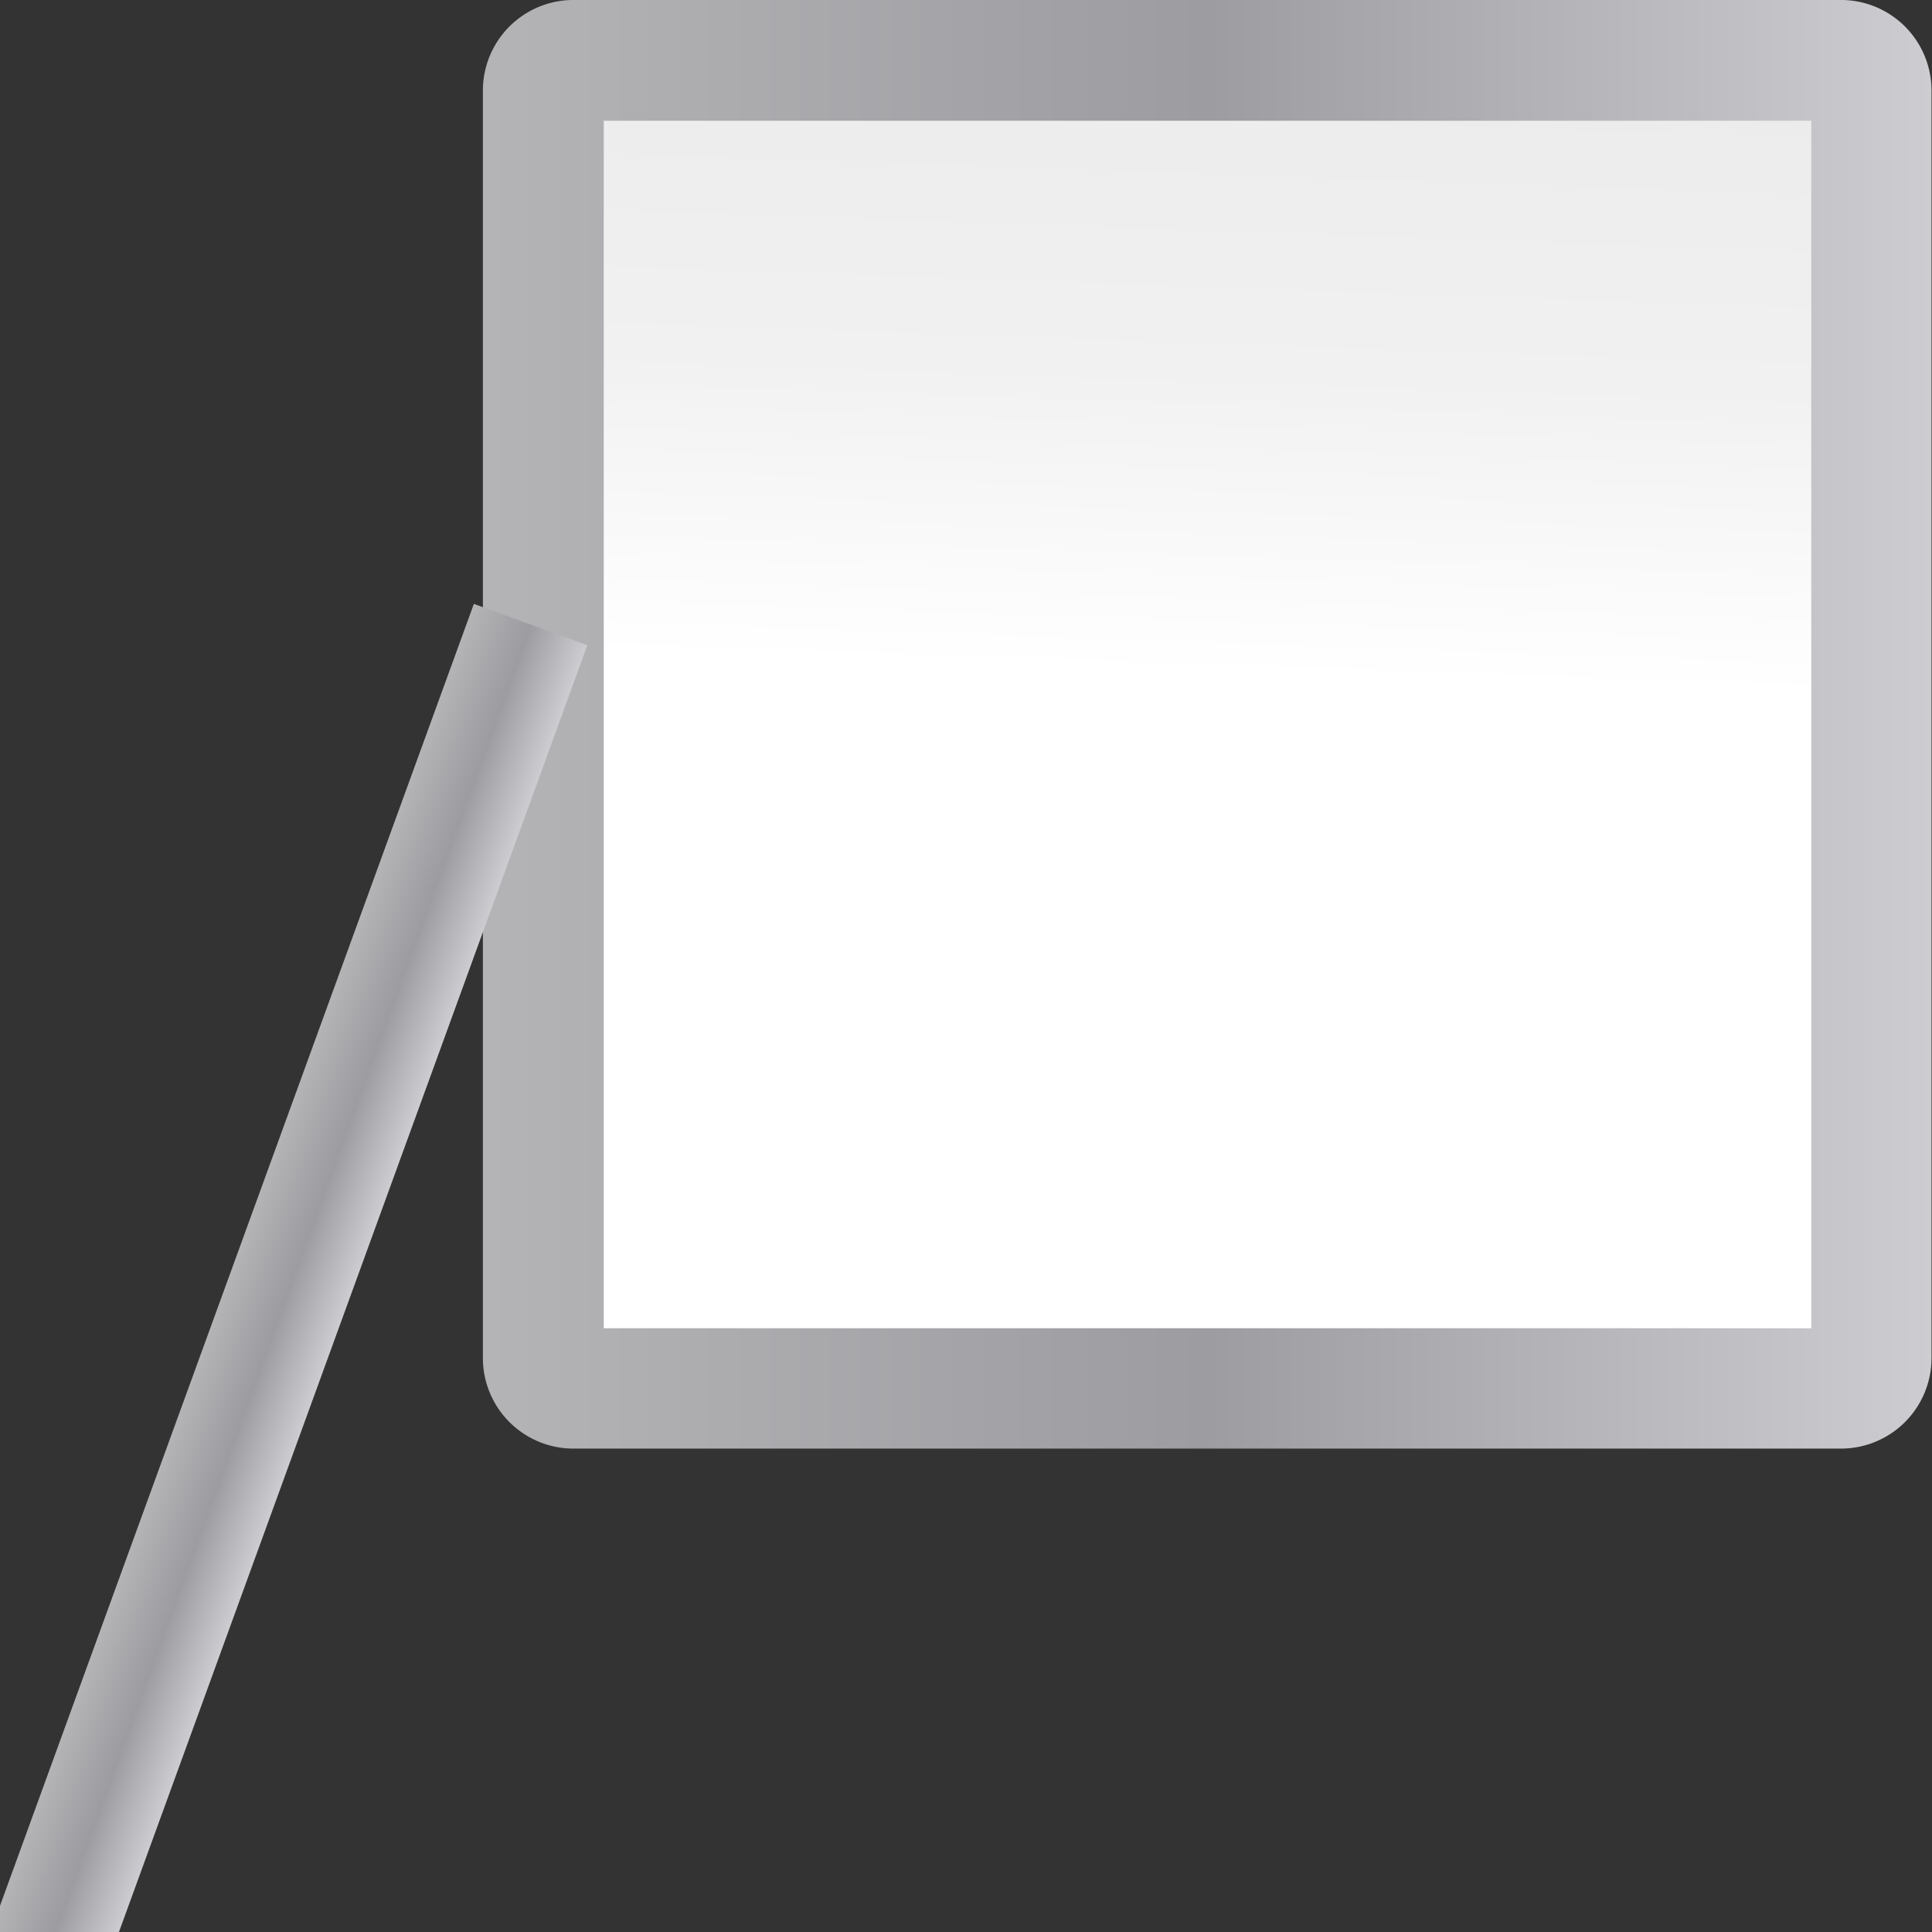 <svg height="16" viewBox="0 0 16 16" width="16" xmlns="http://www.w3.org/2000/svg" xmlns:xlink="http://www.w3.org/1999/xlink"><rect x="0" y="0" width="16" height="16" fill="#333333" stroke="none"/><linearGradient id="a"><stop offset="0" stop-color="#b4b4b6"/><stop offset=".5" stop-color="#9c9ca1"/><stop offset="1" stop-color="#cdcdd1"/></linearGradient><linearGradient id="b" gradientTransform="matrix(.979 0 0 .994 -.826 -8.117)" gradientUnits="userSpaceOnUse" x1="87.328" x2="91.57" y1="106.08" y2="-17.664"><stop offset="0" stop-color="#fff"/><stop offset=".426" stop-color="#fff"/><stop offset=".589" stop-color="#f1f1f1"/><stop offset=".802" stop-color="#eaeaea"/><stop offset="1" stop-color="#dfdfdf"/></linearGradient><linearGradient id="c" gradientUnits="userSpaceOnUse" x1="29.09" x2="122.18" xlink:href="#a" y1="52.365" y2="52.365"/><linearGradient id="d" gradientTransform="matrix(.94 .342 -.342 .94 36.867 24.974)" gradientUnits="userSpaceOnUse" x1="0" x2="8" xlink:href="#a" y1="72" y2="72"/><g transform="scale(.125)"><path d="m34.908 5.82a5.82 5.82 0 0 0 -5.818 5.818v81.453a5.82 5.82 0 0 0 5.818 5.818h81.453a5.82 5.82 0 0 0 5.818-5.818v-81.453a5.82 5.82 0 0 0 -5.818-5.818z" fill="url(#c)" transform="matrix(1.031 0 0 1.031 2.001 -6.002)"/><path d="m40 8h80v80h-80z" fill="url(#b)"/><path d="m31.395 40.01-31.395 86.254v1.736h7.881l31.031-85.254z" fill="url(#d)"/></g></svg>